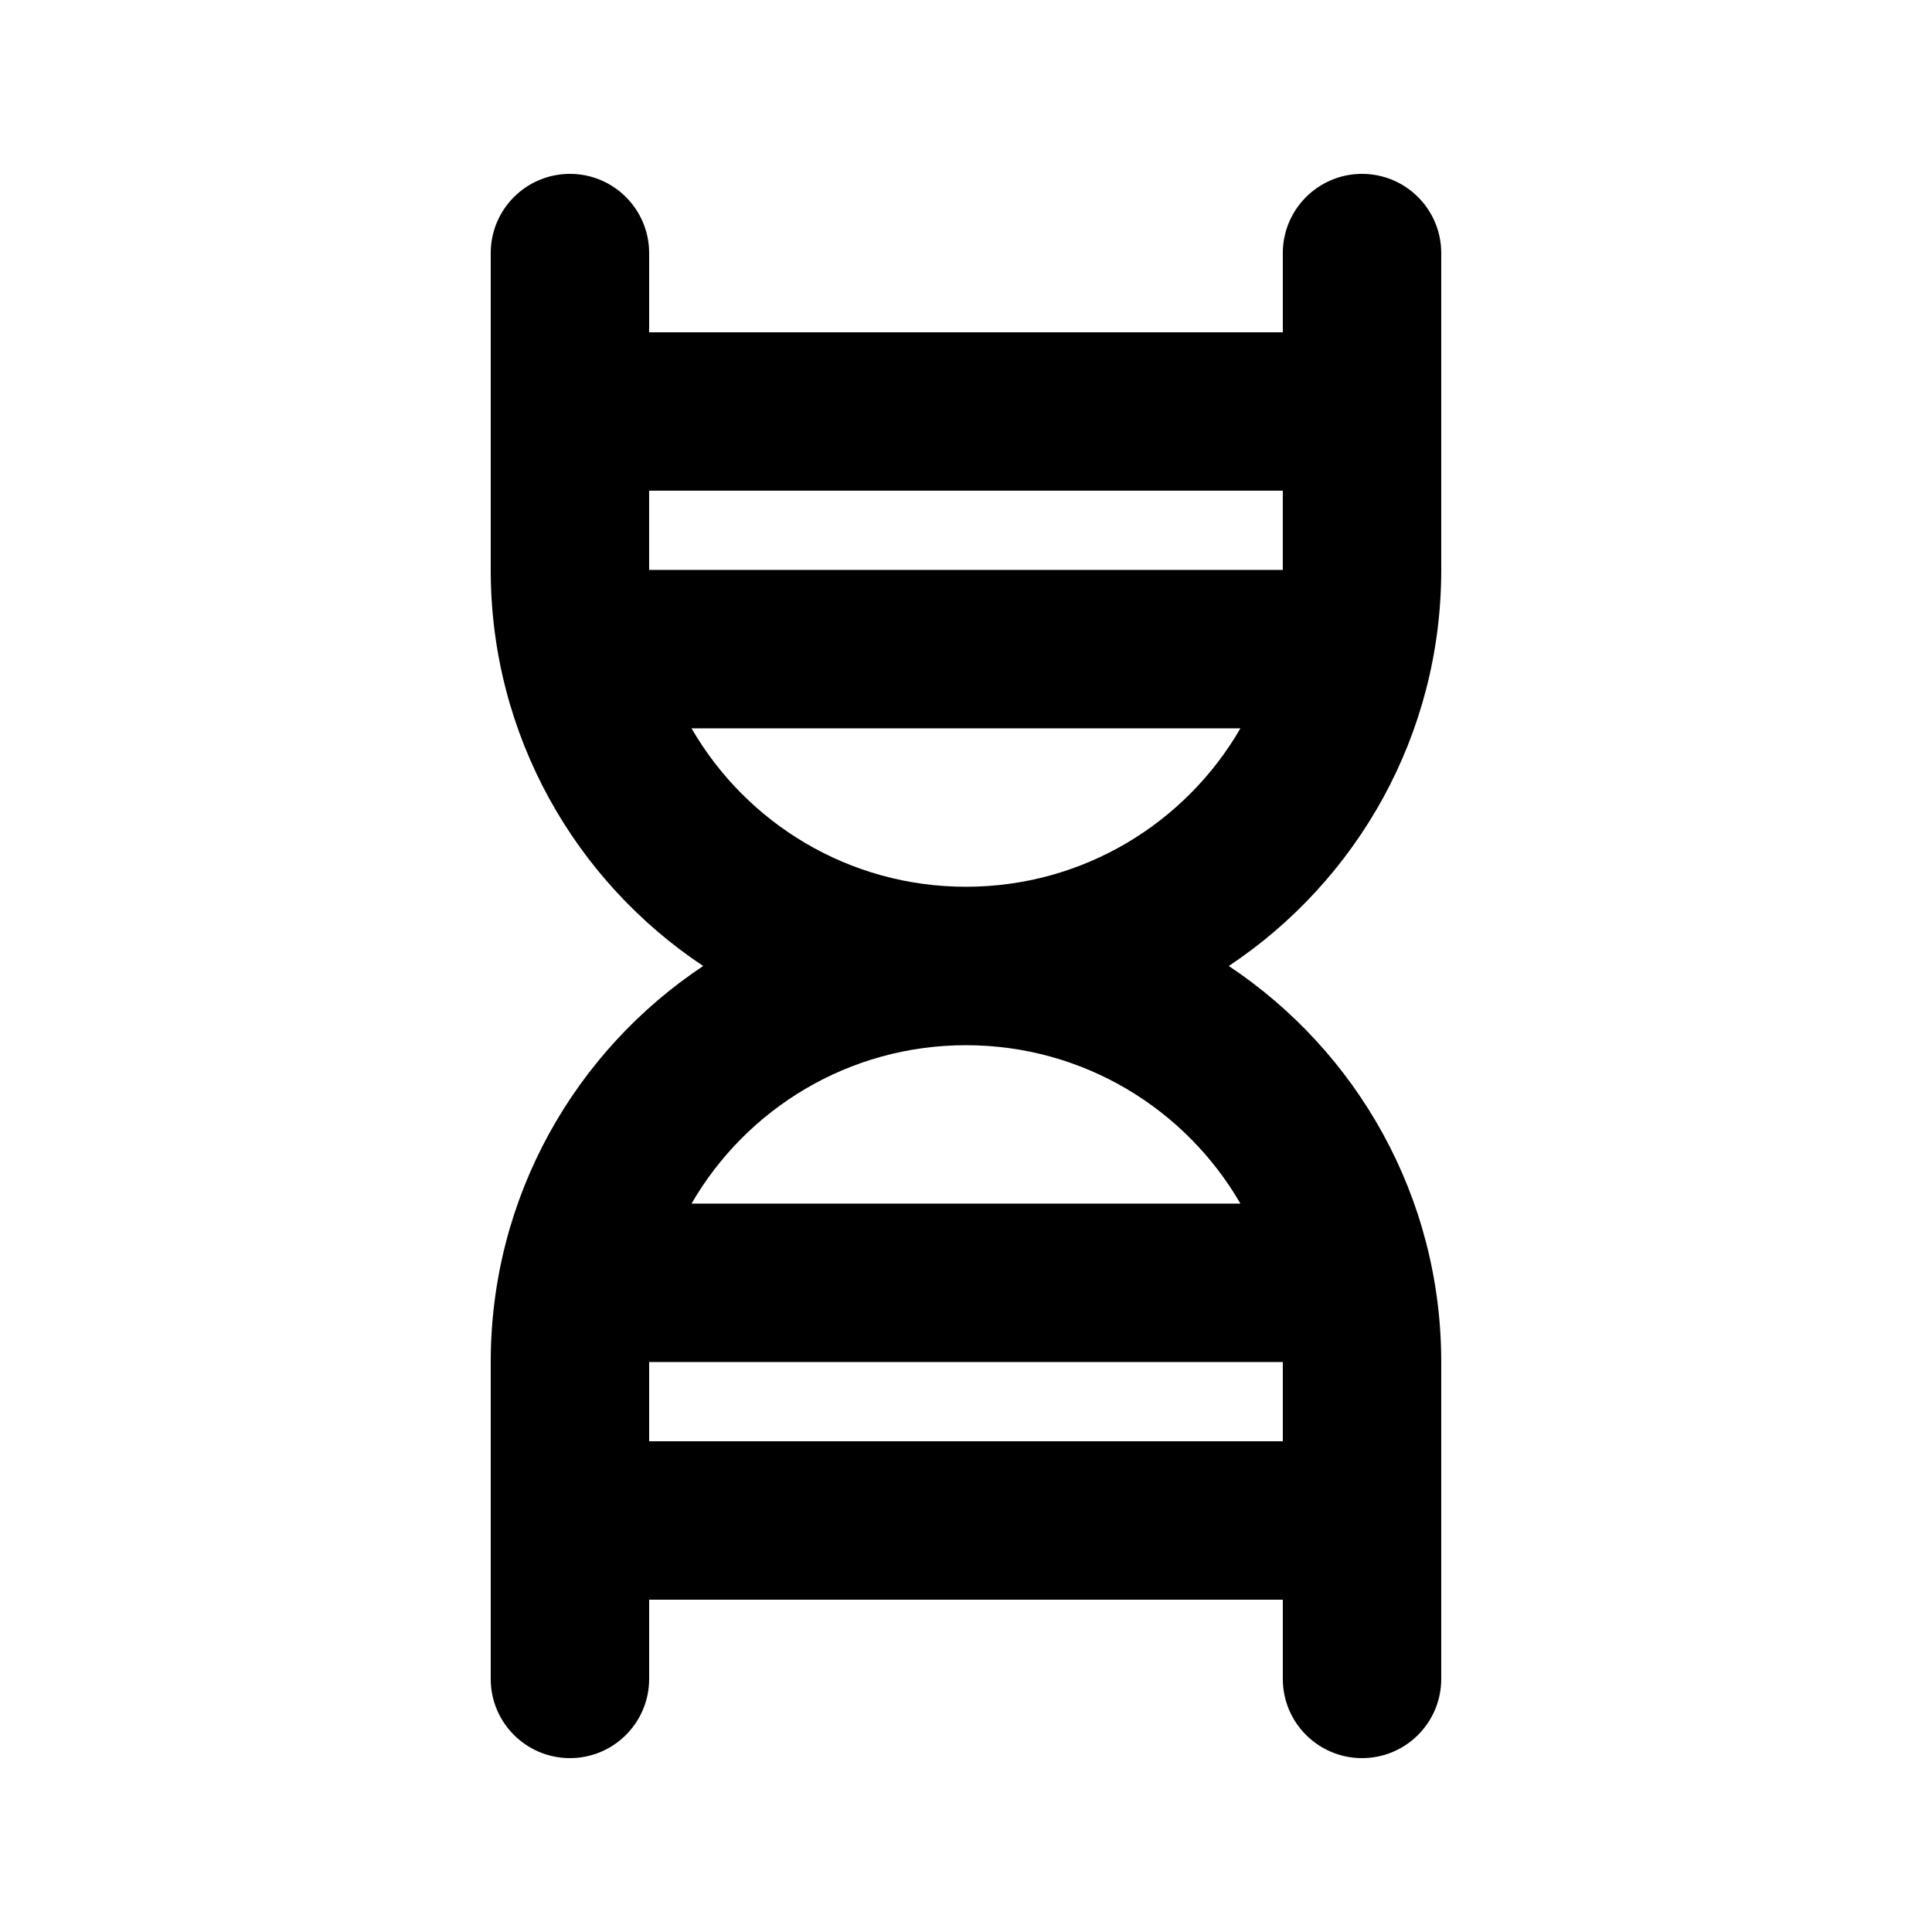 <?xml version="1.0" encoding="UTF-8"?>
<!-- Uploaded to: SVG Repo, www.svgrepo.com, Generator: SVG Repo Mixer Tools -->
<svg fill="#000000" width="800px" height="800px" version="1.1" viewBox="144 144 512 512" xmlns="http://www.w3.org/2000/svg">
 <path d="m316.03 211.07c0-11.594-9.398-20.992-20.992-20.992s-20.992 9.398-20.992 20.992v83.969c0 43.809 22.367 82.395 56.305 104.96-33.938 22.562-56.305 61.148-56.305 104.96v83.969c0 11.594 9.398 20.992 20.992 20.992s20.992-9.398 20.992-20.992v-20.992h167.93v20.992c0 11.594 9.398 20.992 20.992 20.992 11.598 0 20.992-9.398 20.992-20.992v-83.969c0-43.809-22.367-82.395-56.305-104.96 33.938-22.566 56.305-61.152 56.305-104.96v-83.969c0-11.594-9.395-20.992-20.992-20.992-11.594 0-20.992 9.398-20.992 20.992v20.992h-167.93zm167.93 314.88v-20.992h-167.93v20.992zm-83.965-104.96c31.078 0 58.215 16.883 72.734 41.984h-145.47c14.516-25.102 41.652-41.984 72.734-41.984zm-83.969-146.95h167.93v20.992h-167.93zm11.234 62.977c14.516 25.098 41.652 41.984 72.734 41.984 31.078 0 58.215-16.887 72.734-41.984z" fill-rule="evenodd"/>
</svg>